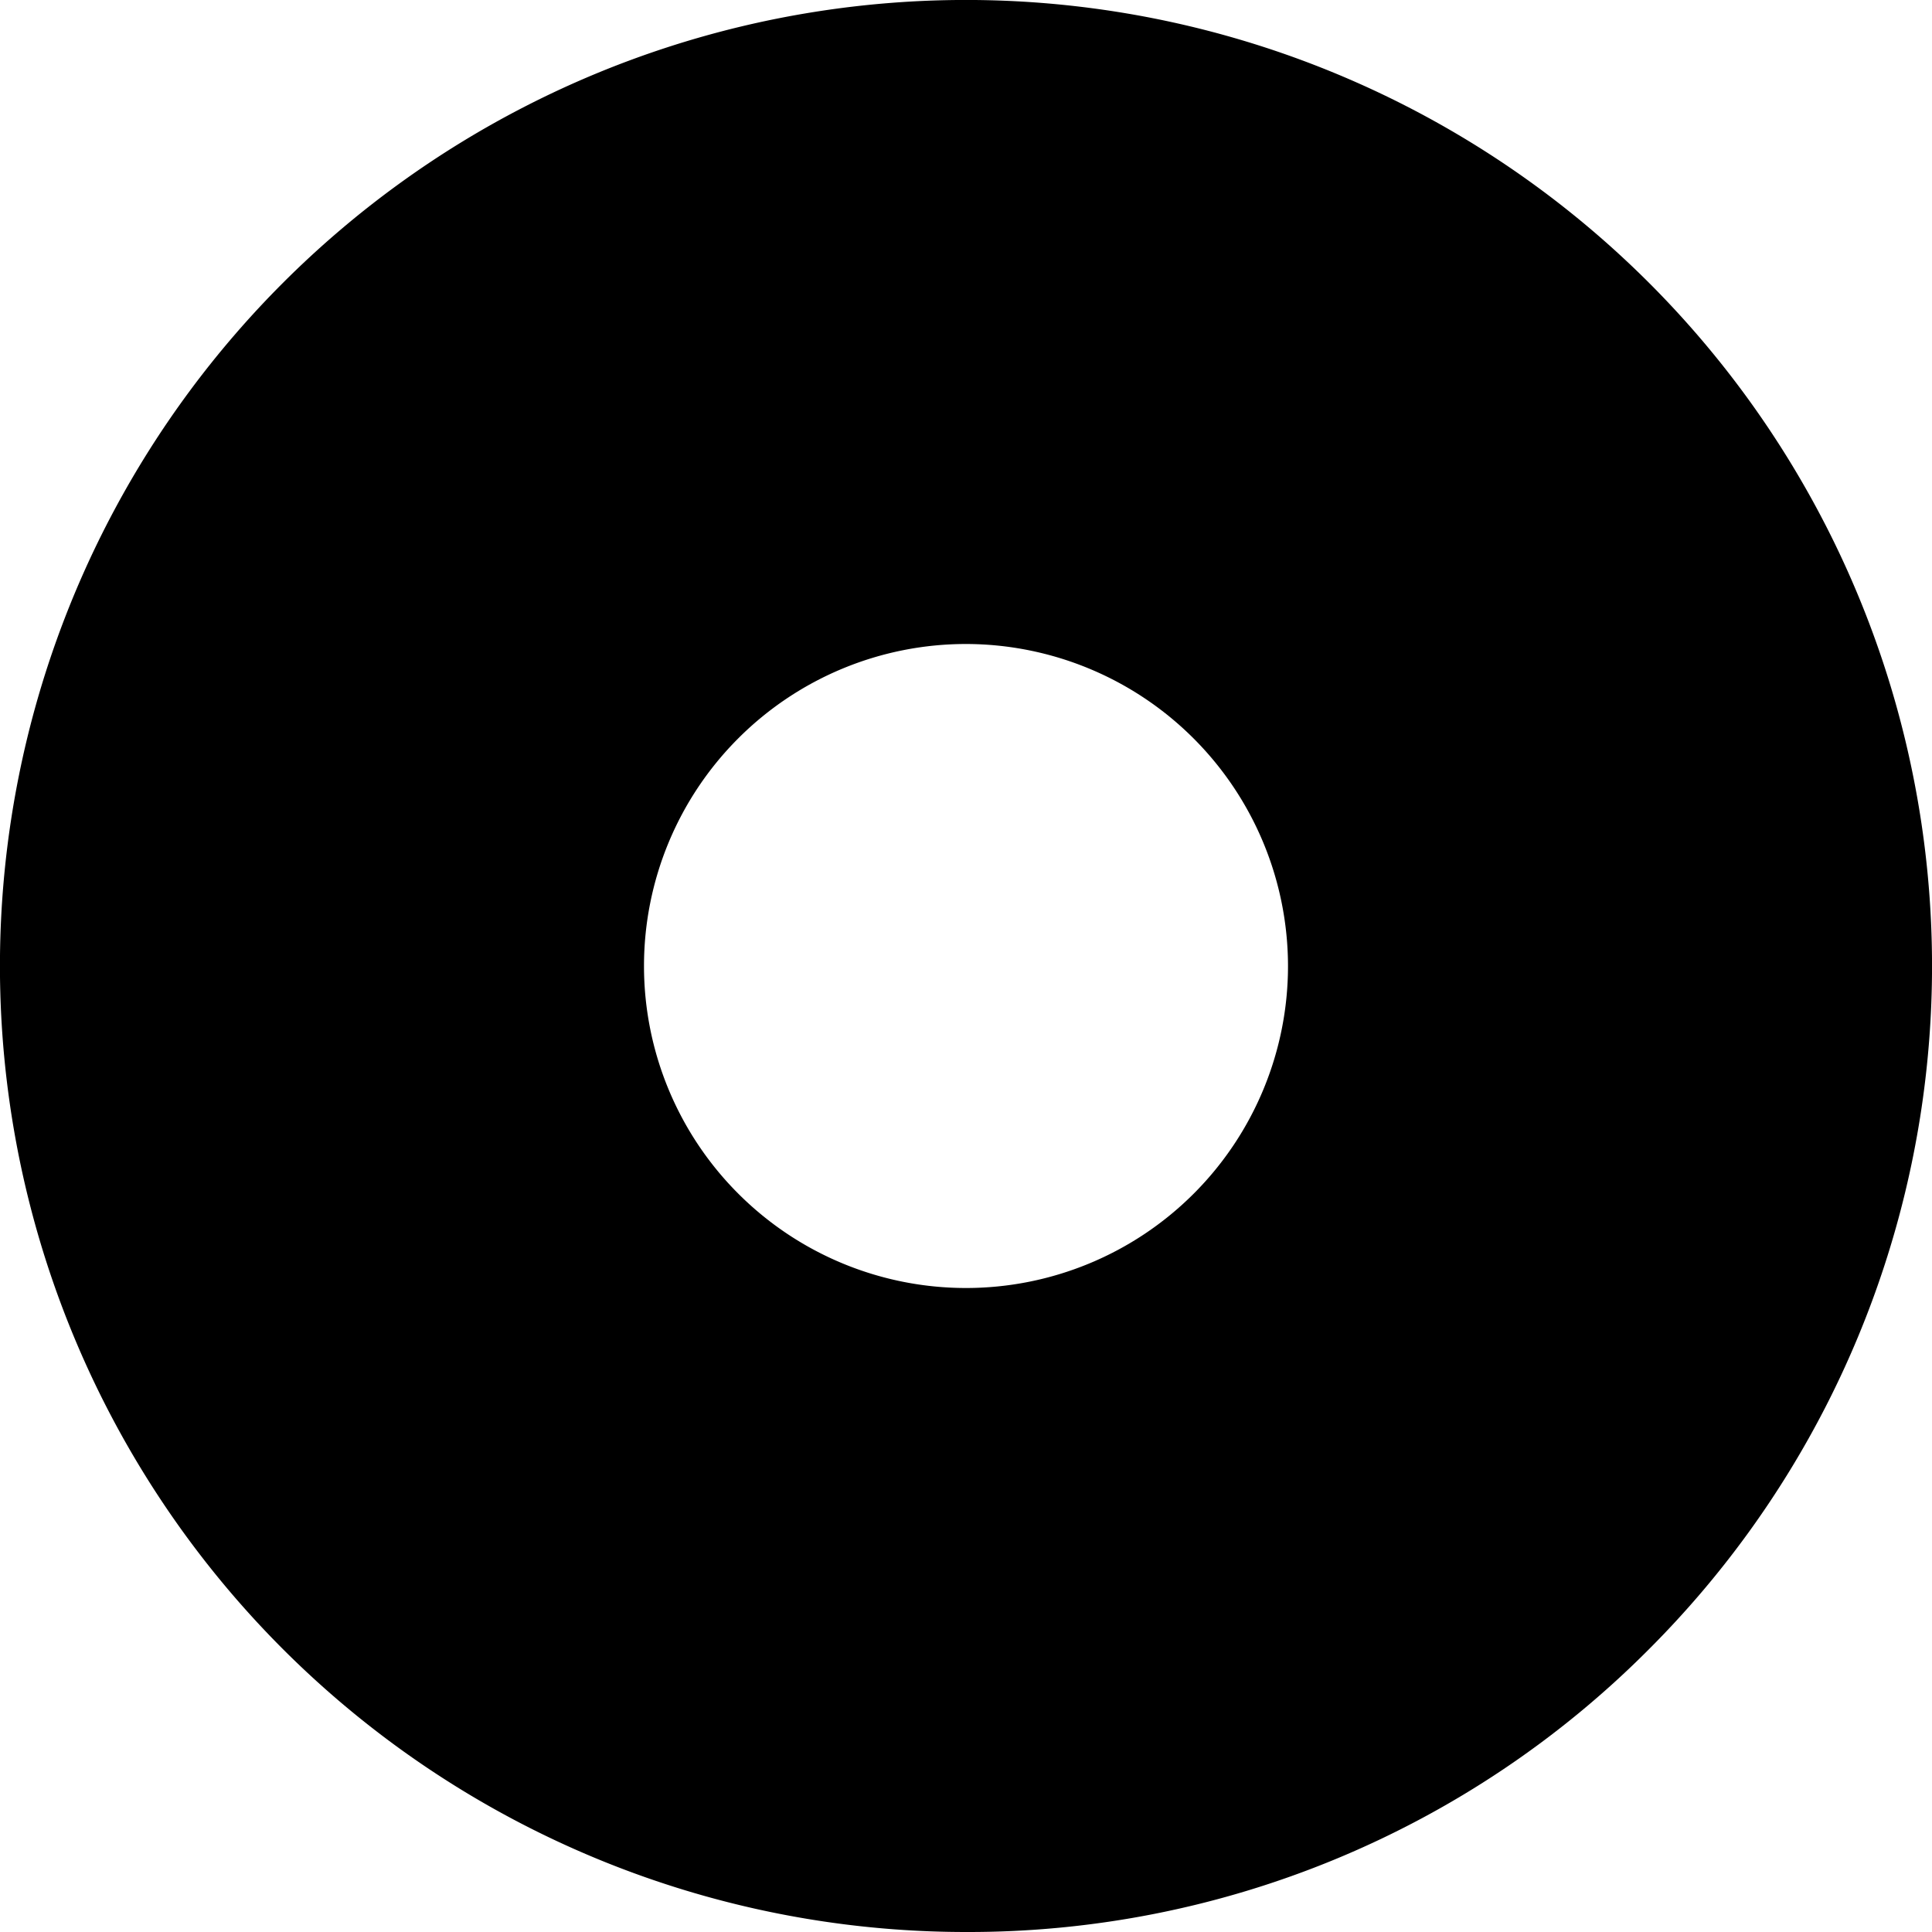 <svg xmlns="http://www.w3.org/2000/svg" viewBox="0 0 300 300"><g id="Слой_2" data-name="Слой 2"><g id="Shapes"><path id="_20" data-name="20" d="M150,300A150,150,0,0,1,43.93,43.93,150,150,0,0,1,256.07,256.07,149,149,0,0,1,150,300Zm0-200a50,50,0,1,0,50,50A50.06,50.06,0,0,0,150,100Z"/></g></g></svg>